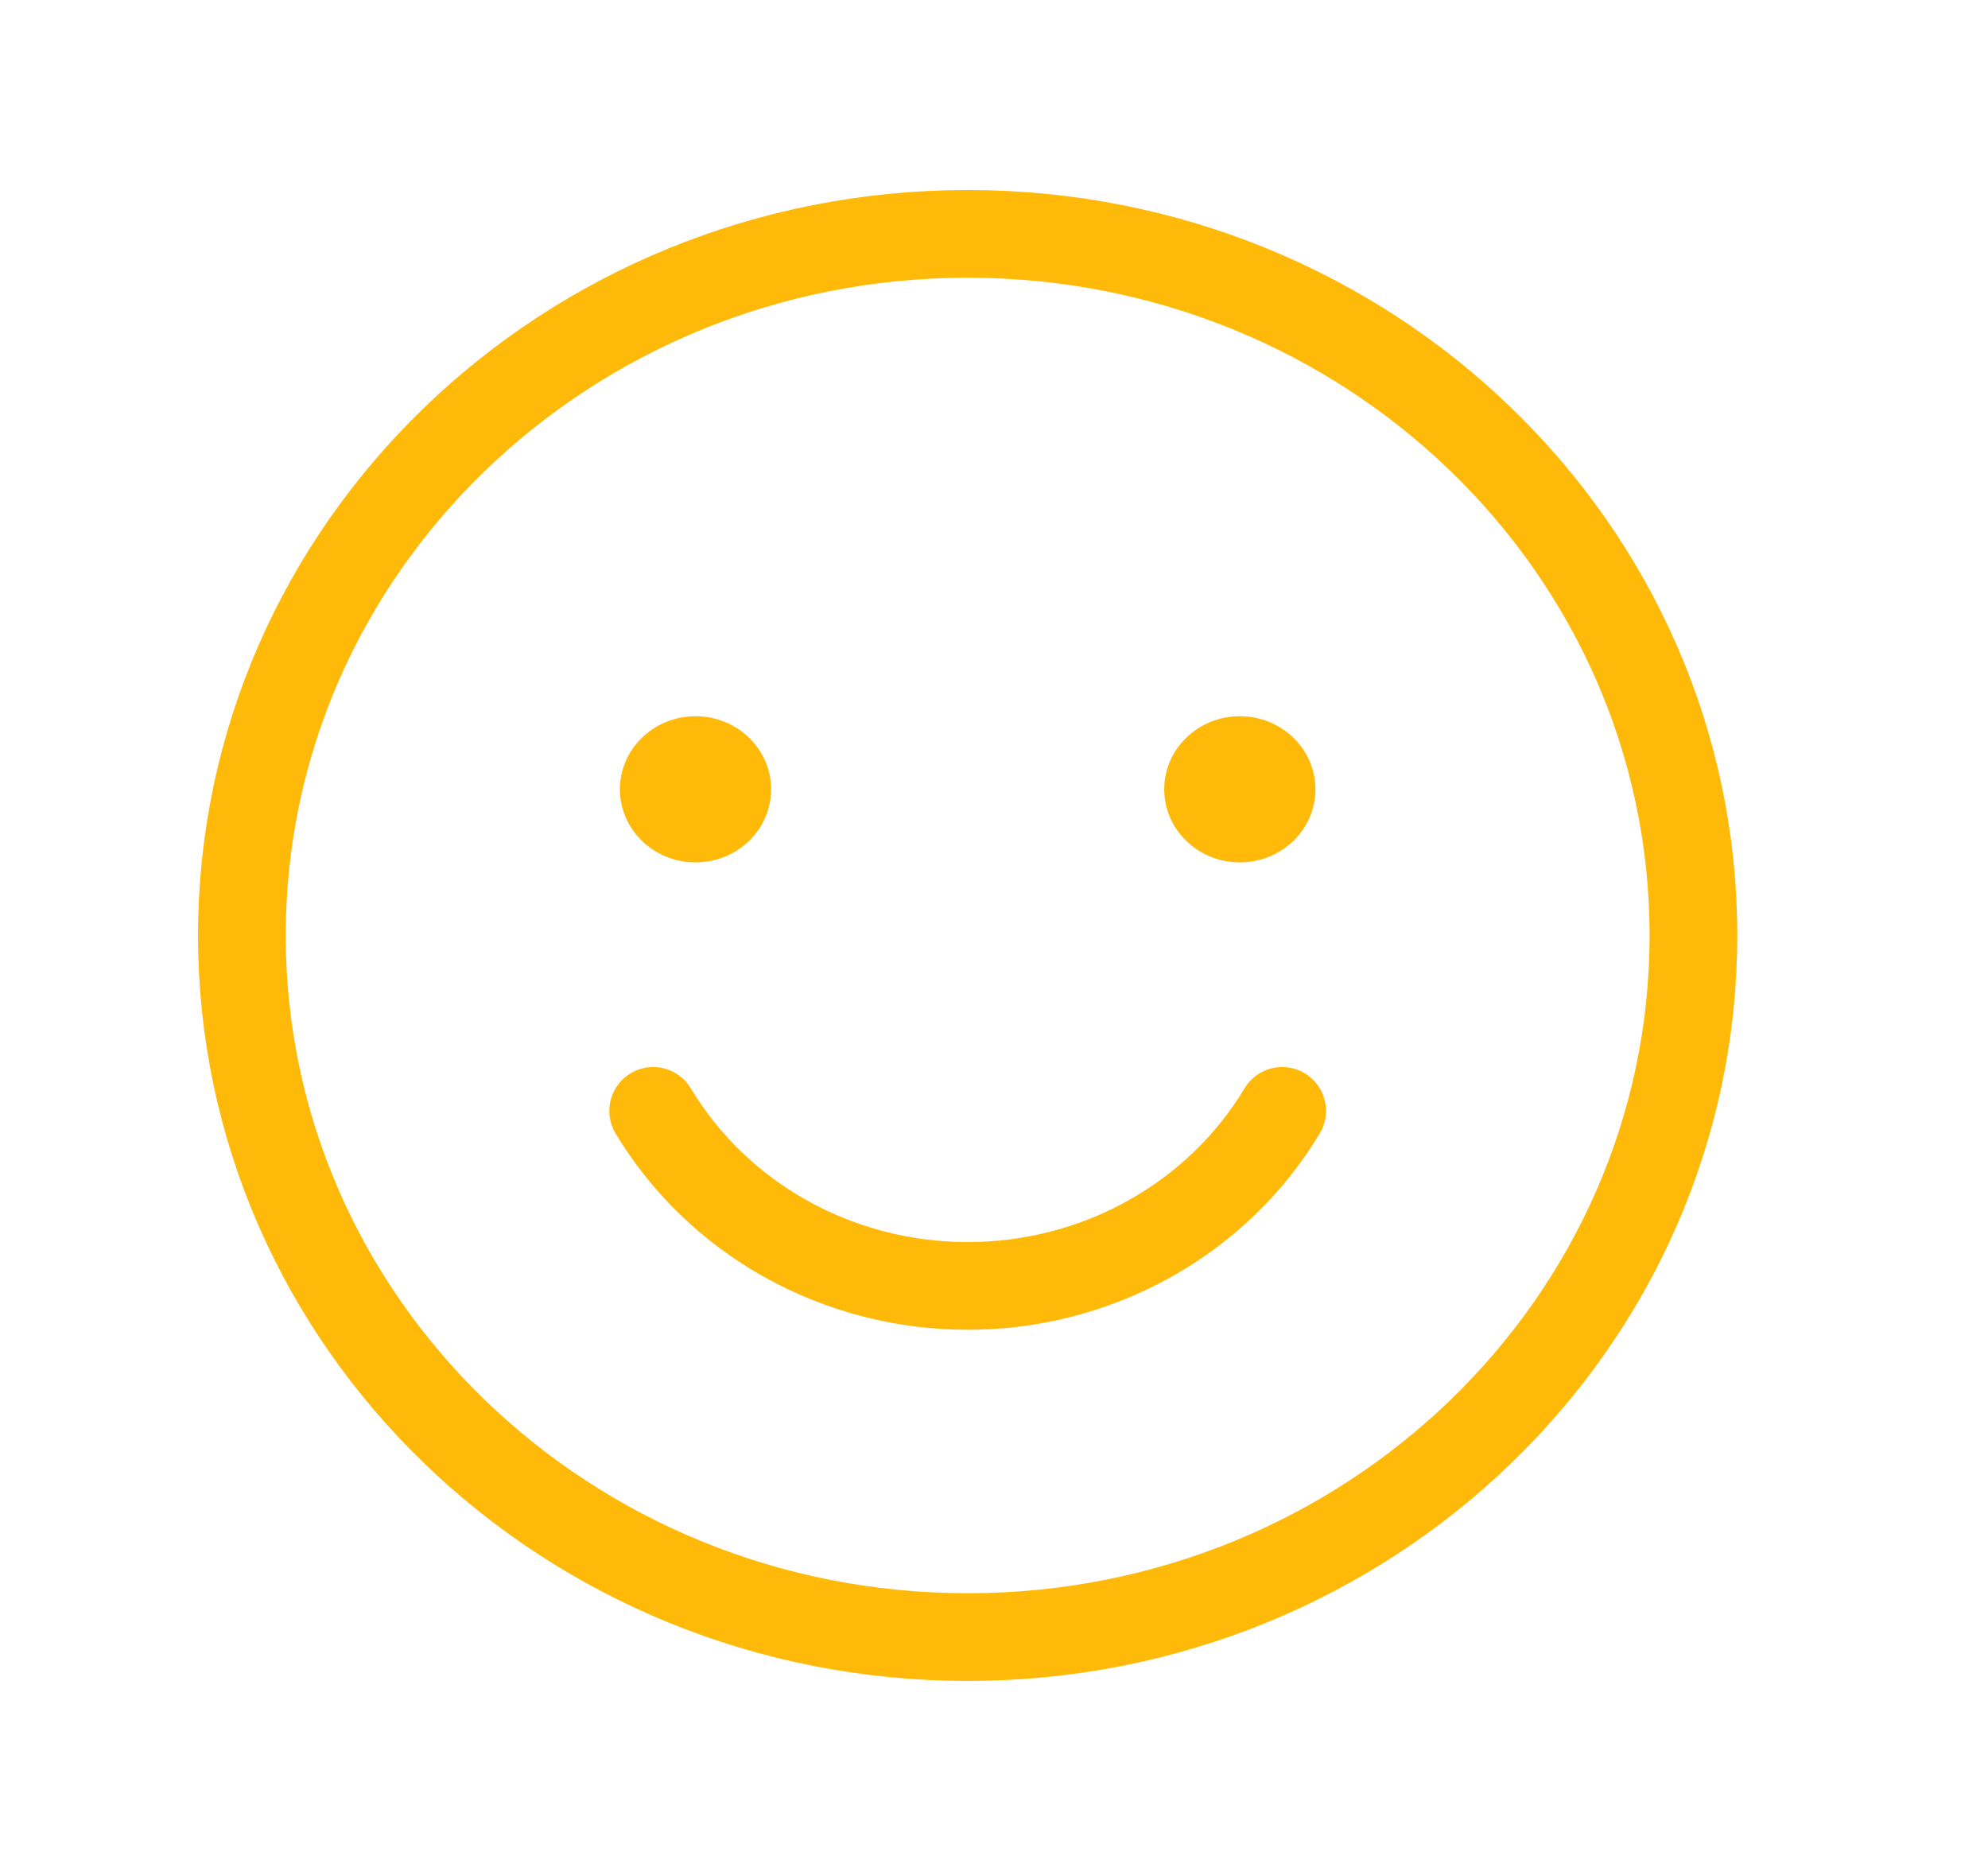 <svg width="34" height="32" viewBox="0 0 34 32" fill="none" xmlns="http://www.w3.org/2000/svg">
<path d="M16.549 28C23.404 28 28.962 22.627 28.962 16C28.962 9.373 23.404 4 16.549 4C9.694 4 4.137 9.373 4.137 16C4.137 22.627 9.694 28 16.549 28Z" stroke="#FFB909" stroke-width="1.5" stroke-linecap="round" stroke-linejoin="round"/>
<path d="M11.895 14.75C12.609 14.75 13.188 14.19 13.188 13.5C13.188 12.81 12.609 12.25 11.895 12.25C11.181 12.25 10.602 12.81 10.602 13.5C10.602 14.19 11.181 14.75 11.895 14.75Z" fill="#FFB909"/>
<path d="M21.204 14.75C21.918 14.75 22.497 14.19 22.497 13.5C22.497 12.81 21.918 12.25 21.204 12.25C20.49 12.25 19.911 12.81 19.911 13.5C19.911 14.19 20.49 14.75 21.204 14.75Z" fill="#FFB909"/>
<path d="M21.928 19C21.381 19.911 20.597 20.667 19.653 21.192C18.709 21.718 17.639 21.994 16.549 21.994C15.46 21.994 14.39 21.718 13.446 21.192C12.502 20.667 11.718 19.911 11.171 19" stroke="#FFB909" stroke-width="1.5" stroke-linecap="round" stroke-linejoin="round"/>
</svg>
